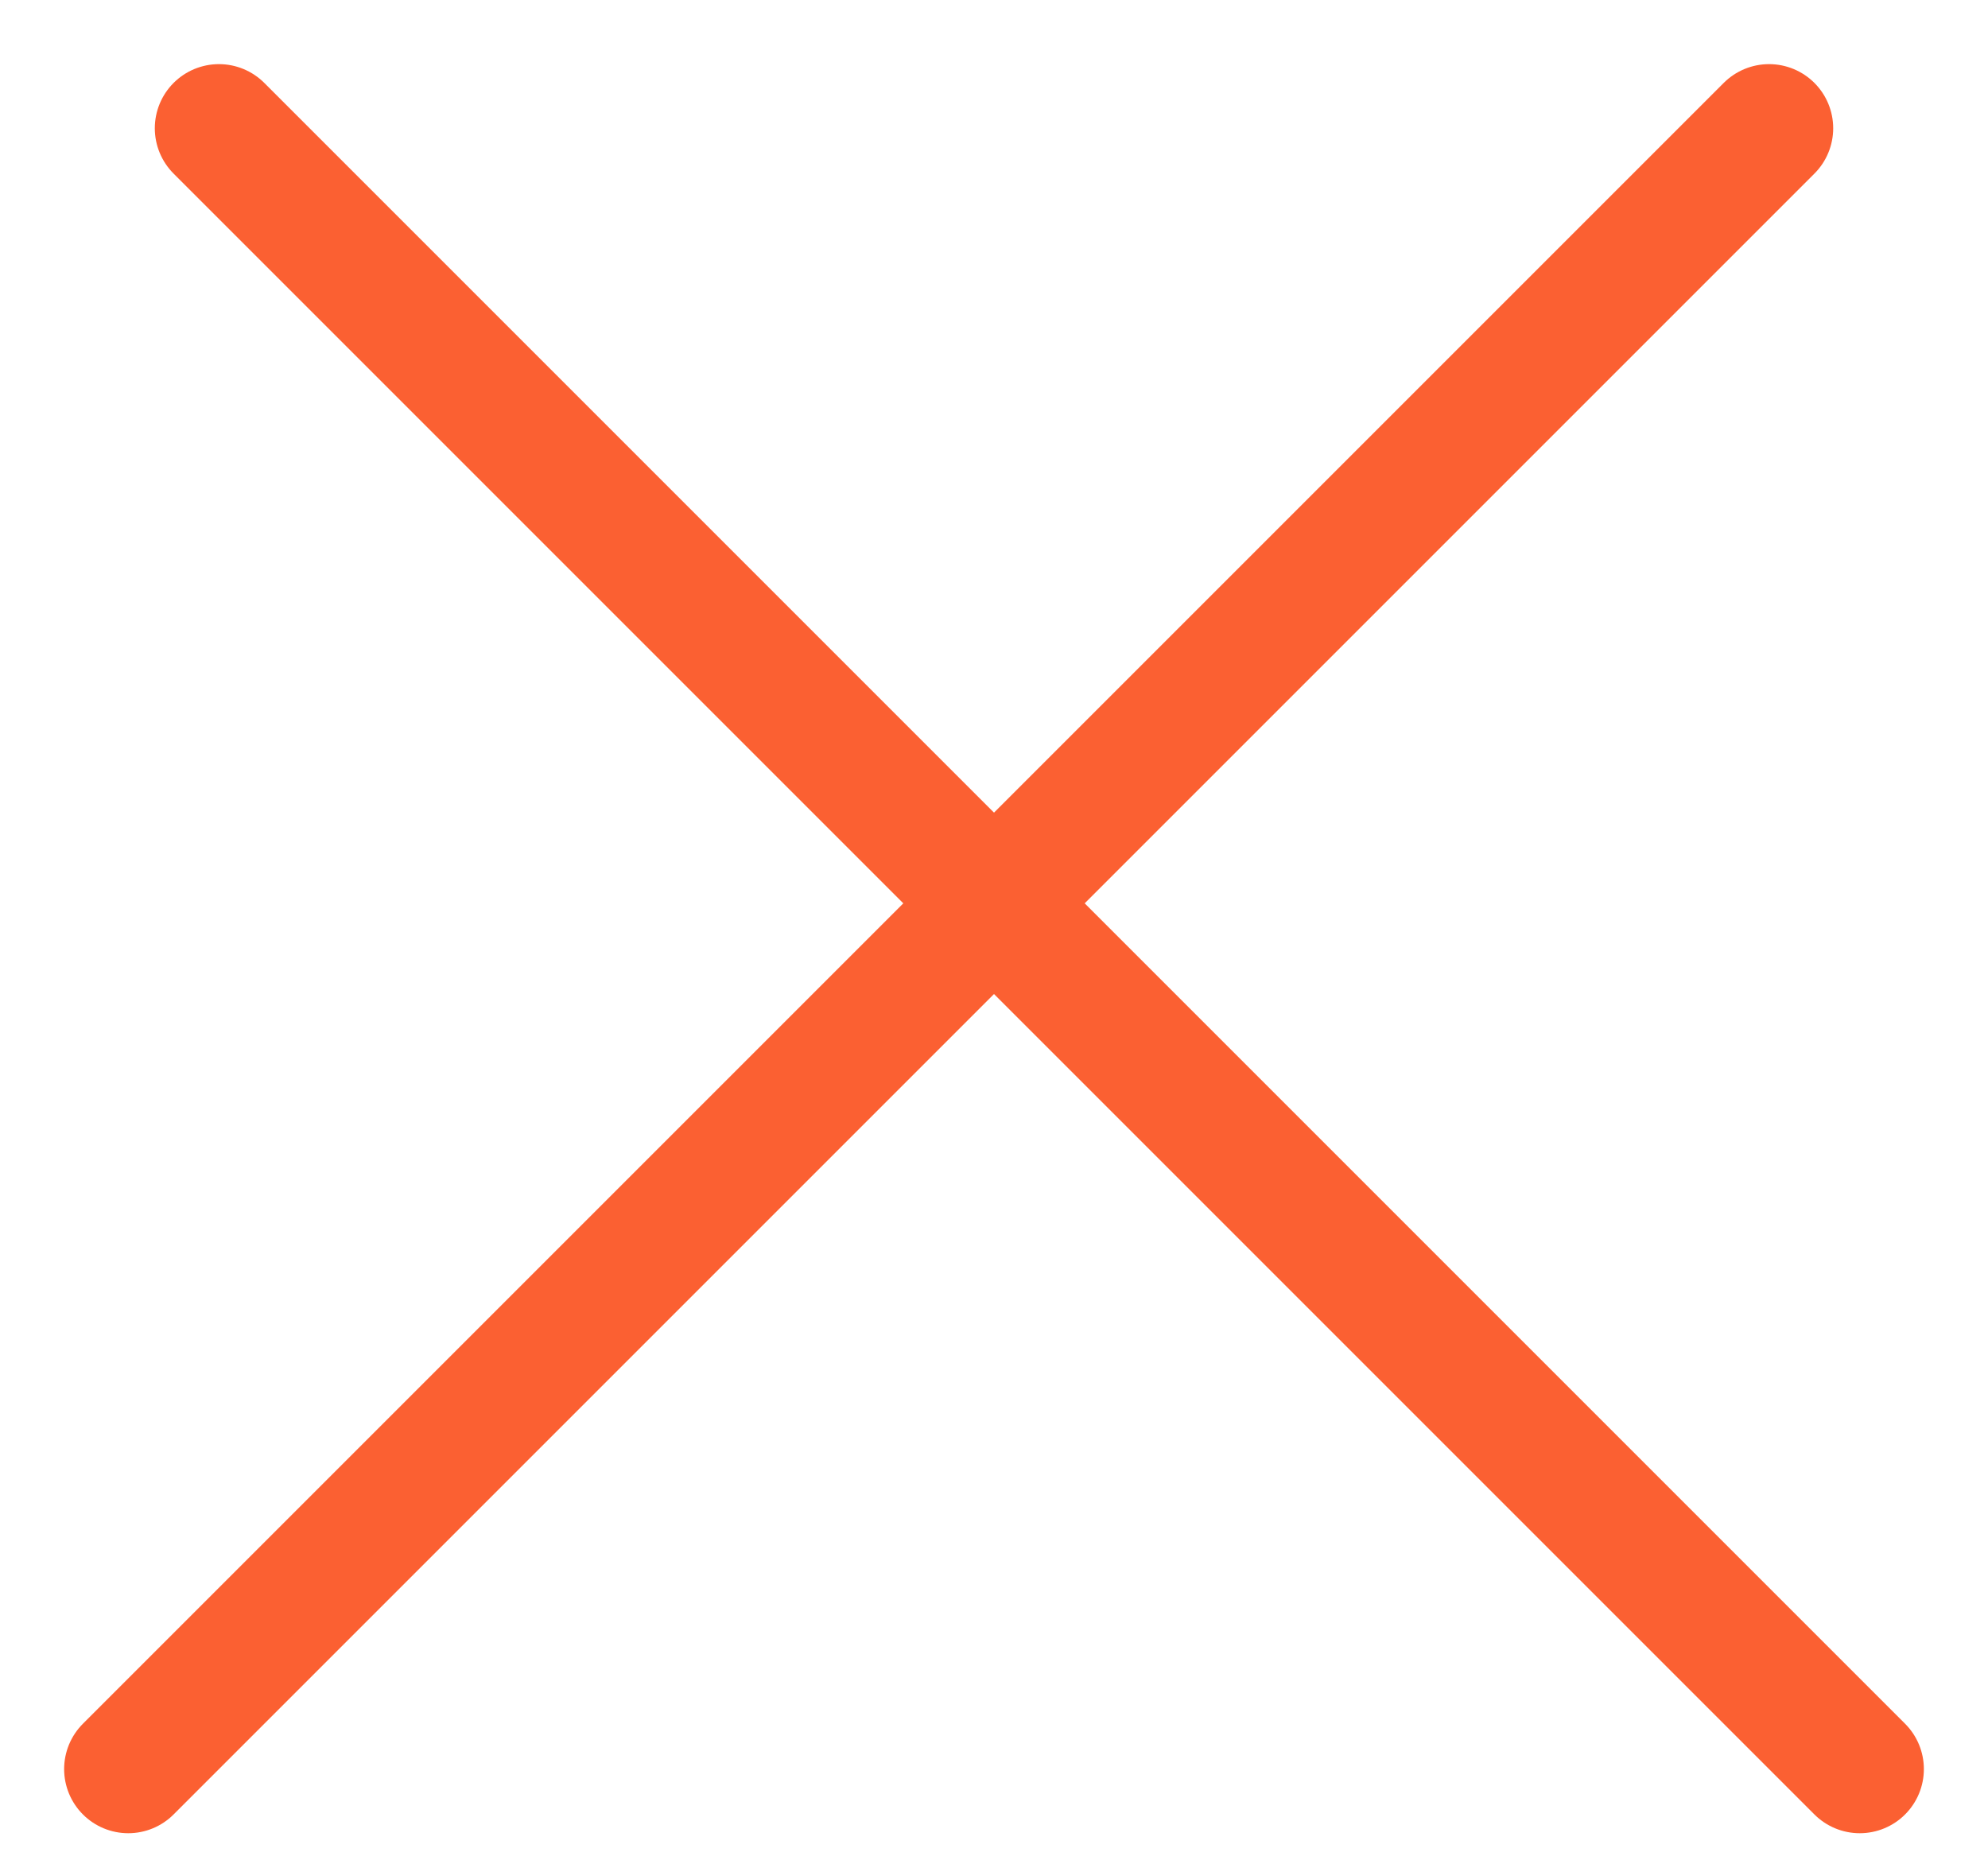<svg width="31" height="29" viewBox="0 0 31 29" fill="none" xmlns="http://www.w3.org/2000/svg">
<line x1="3.414" y1="2" x2="29" y2="27.586" stroke="#FB6032" stroke-width="2" stroke-linecap="round"/>
<line x1="2" y1="27.586" x2="27.586" y2="2" stroke="#FB6032" stroke-width="2" stroke-linecap="round"/>
</svg>
